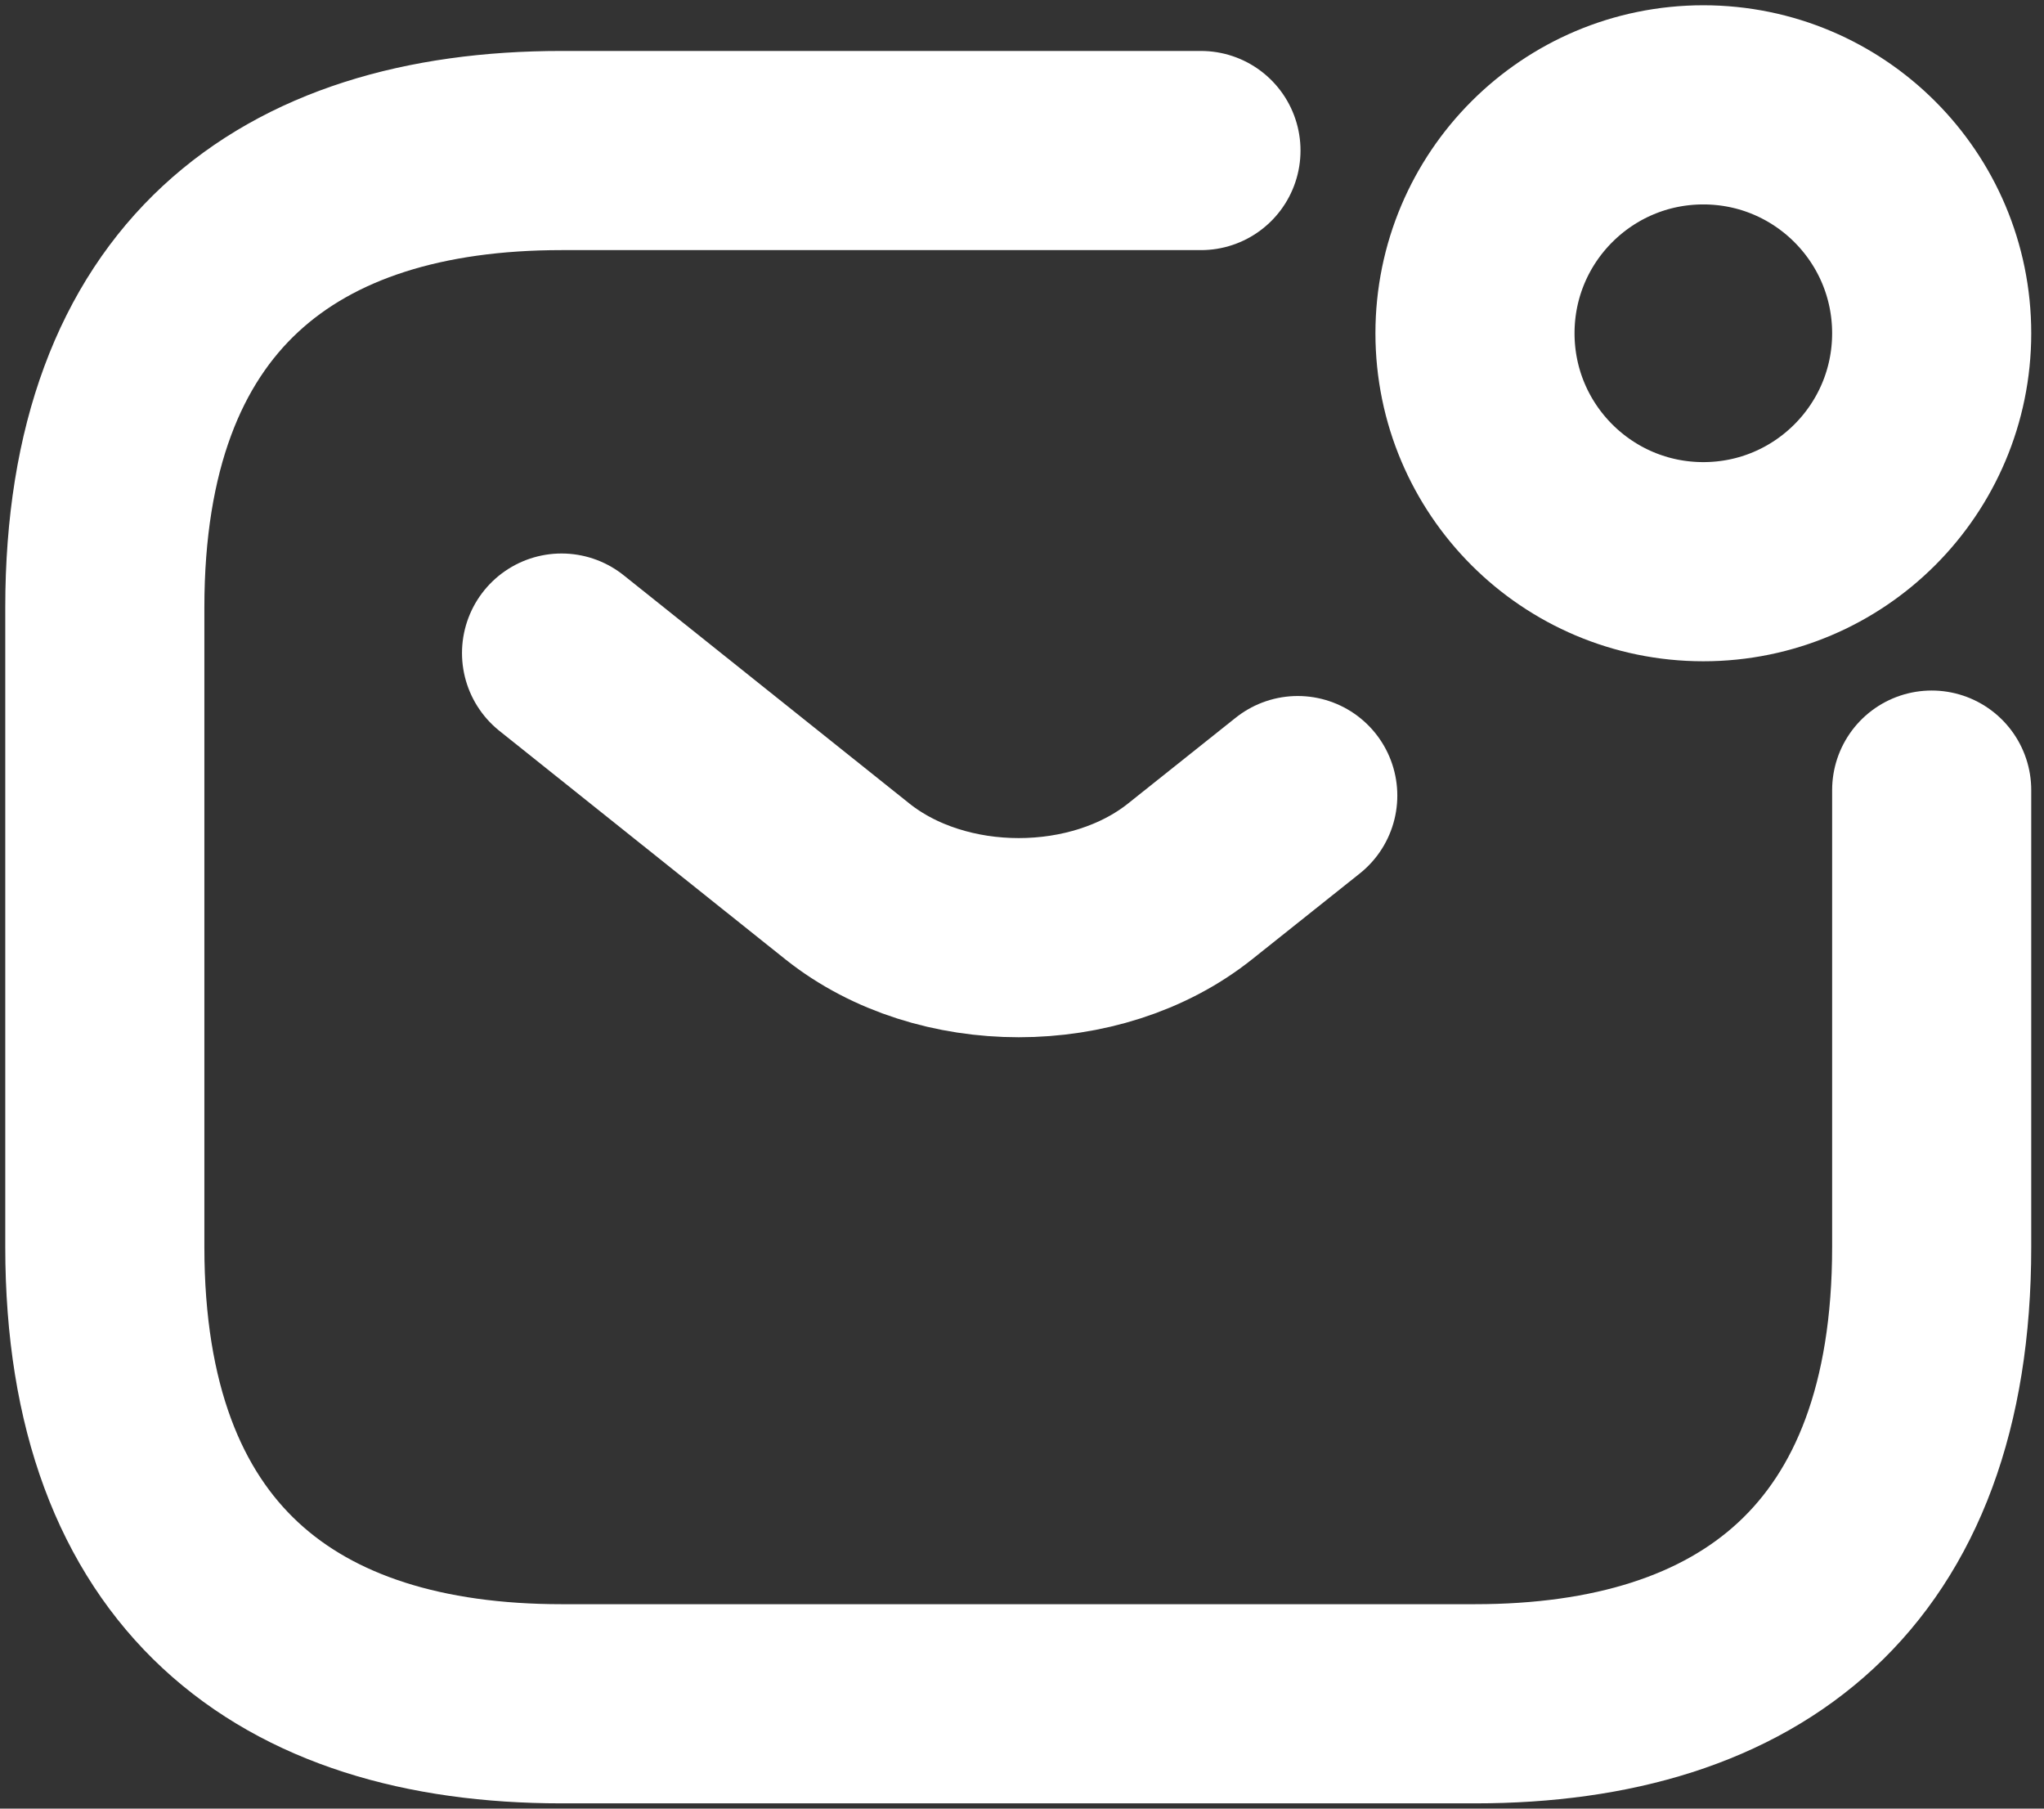 <svg width="78" height="69" viewBox="0 0 78 69" fill="none" xmlns="http://www.w3.org/2000/svg">
<rect x="0" y="0" width="78" height="69" fill="#333333" stroke="none"/>
<g id="&#240;&#159;&#166;&#134; icon &#34;sms notification&#34;">
<g id="Group">
<path id="Vector" d="M73.714 30.143V47.572C73.714 59.772 66.743 65 56.286 65H21.429C10.971 65 4 59.772 4 47.572V23.172C4 10.972 10.971 5.743 21.429 5.743H45.829" stroke="white" stroke-width="7.598" stroke-miterlimit="10" stroke-linecap="round" stroke-linejoin="round"/>
<path id="Vector_2" d="M21.429 24.915L32.339 33.629C35.929 36.487 41.82 36.487 45.41 33.629L49.523 30.352" stroke="white" stroke-width="7.598" stroke-miterlimit="10" stroke-linecap="round" stroke-linejoin="round"/>
<path id="Vector_3" d="M65 21.429C69.813 21.429 73.714 17.527 73.714 12.714C73.714 7.902 69.813 4 65 4C60.187 4 56.286 7.902 56.286 12.714C56.286 17.527 60.187 21.429 65 21.429Z" stroke="white" stroke-width="7.598" stroke-miterlimit="10" stroke-linecap="round" stroke-linejoin="round"/>
</g>
</g>
</svg>
